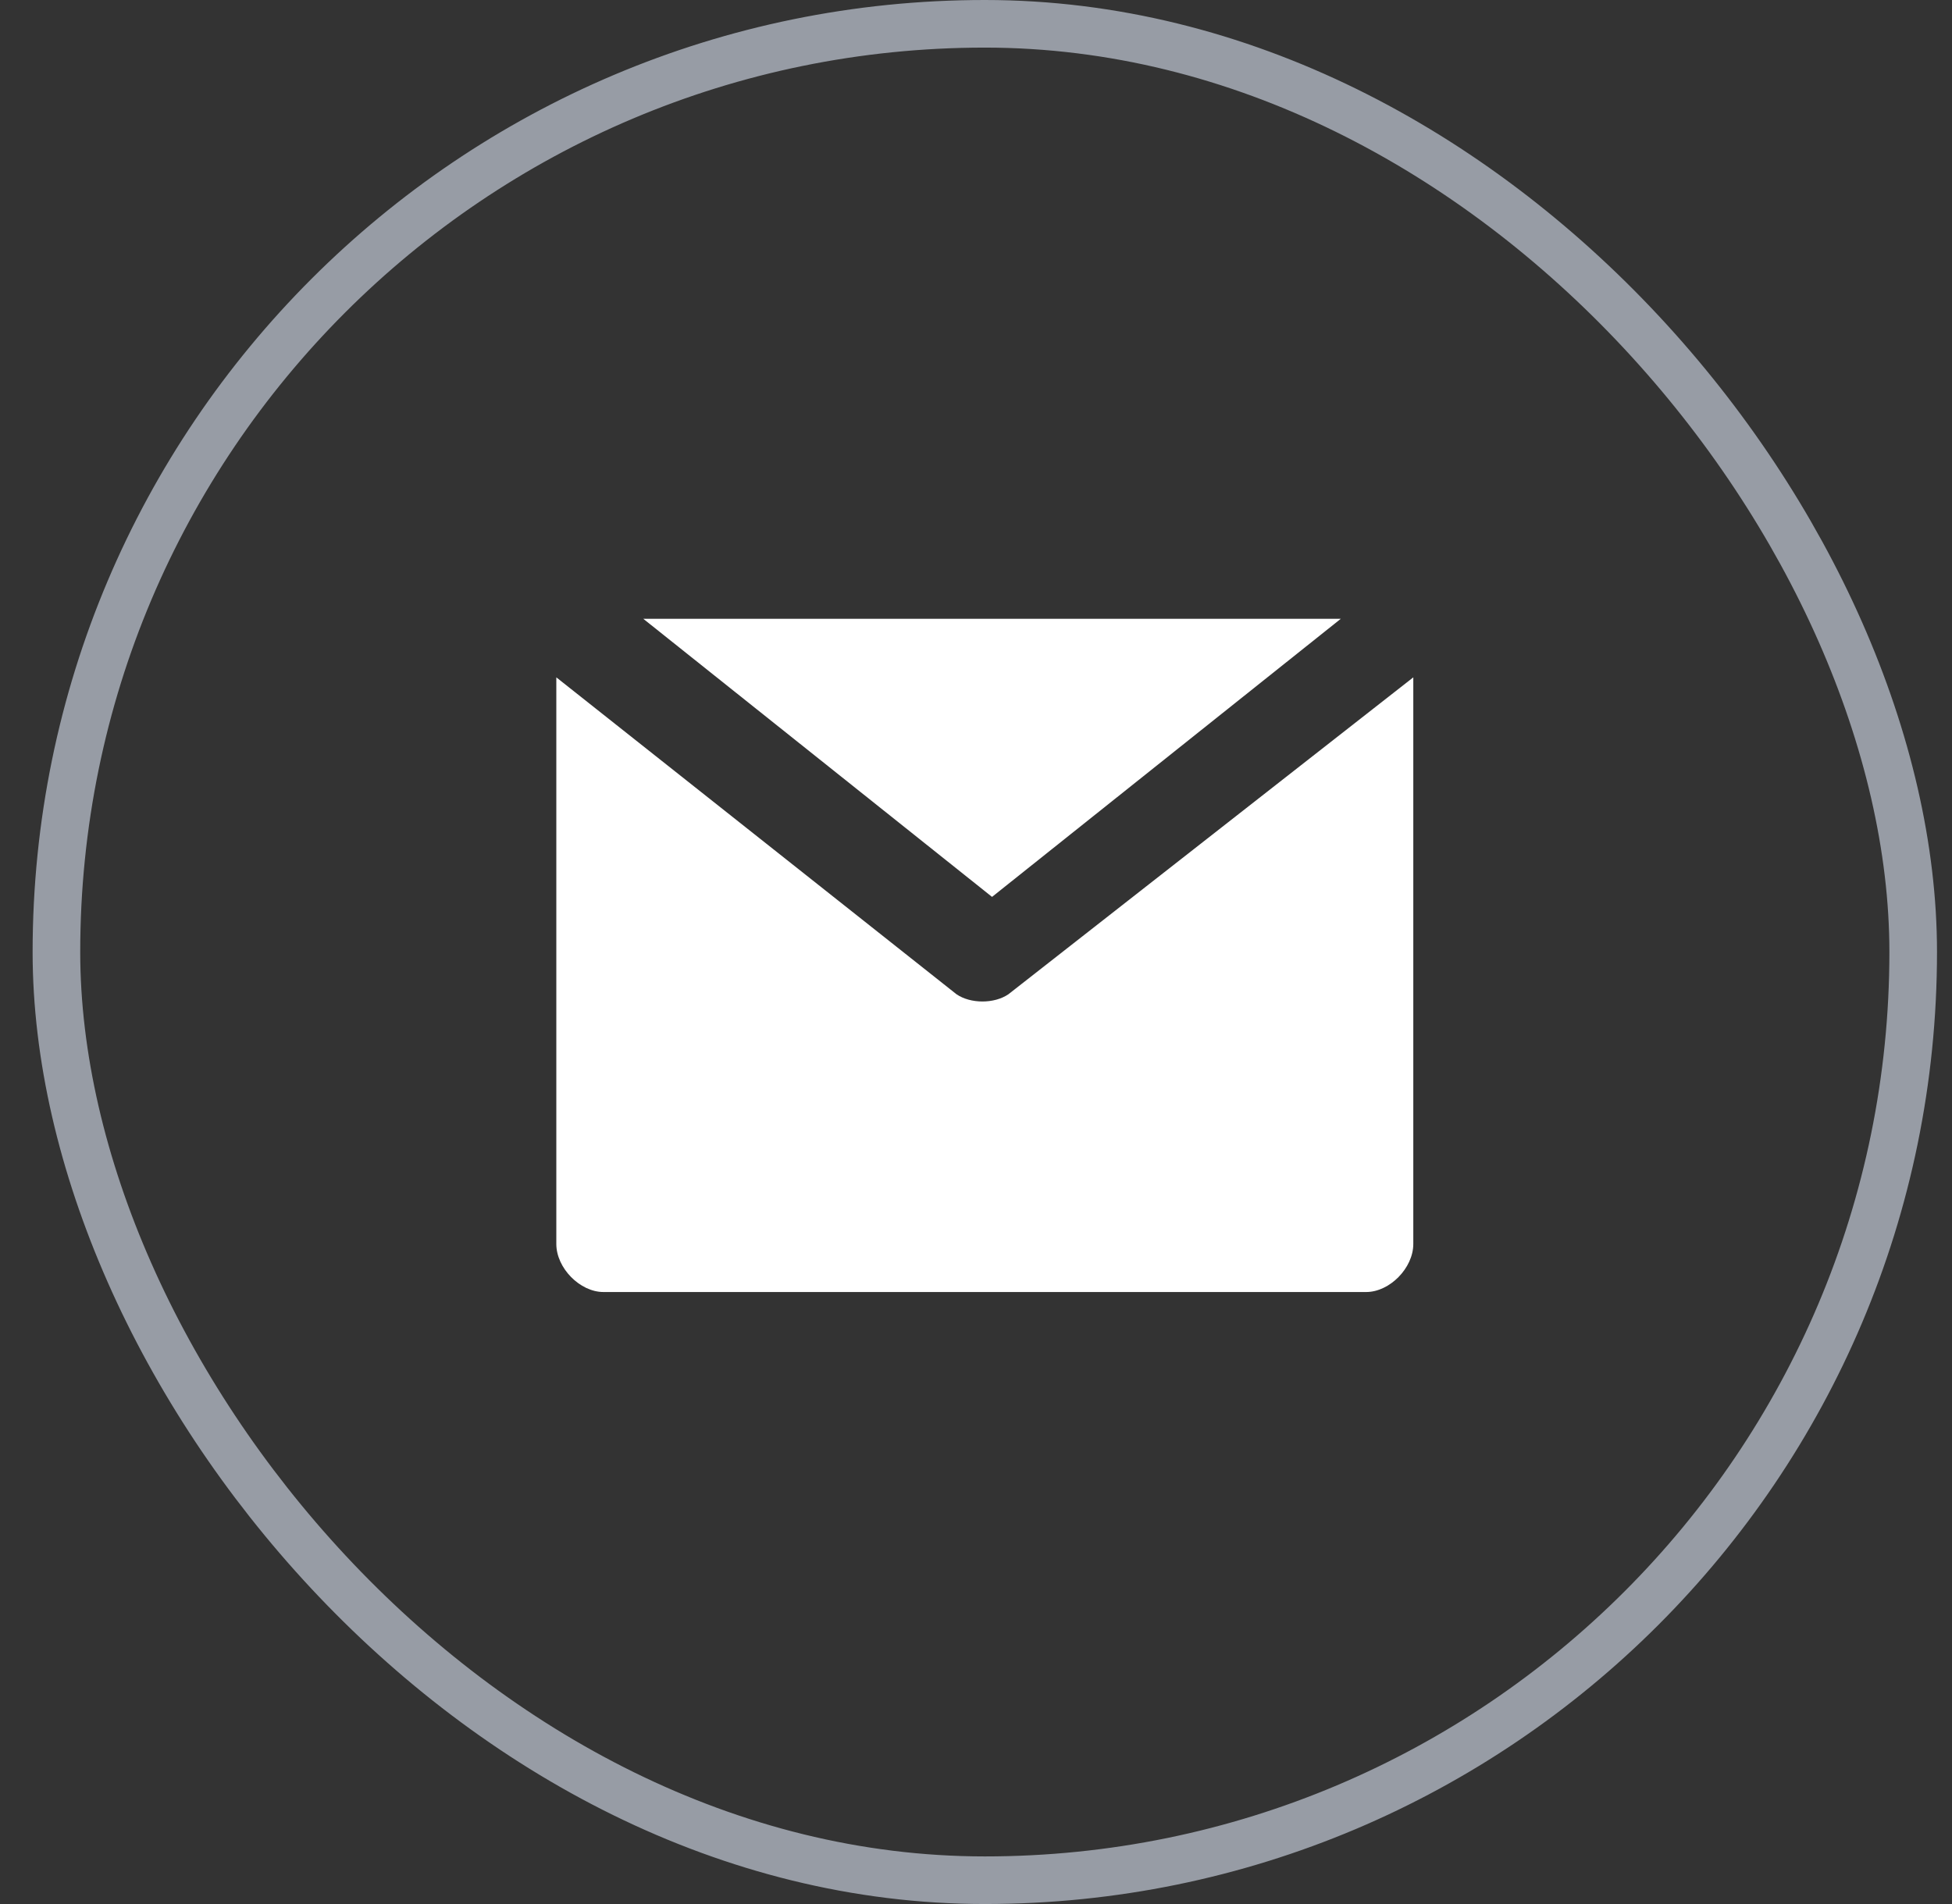 <svg width="41" height="40" viewBox="0 0 41 40" fill="none" xmlns="http://www.w3.org/2000/svg">
<rect x="0" y="0" width="41" height="40" fill="#333333" stroke="none"/>
<rect x="1.185" y="0.5" width="39" height="39" rx="19.5" stroke="#979CA5"/>
<path fill-rule="evenodd" clip-rule="evenodd" d="M20.837 18.842L13.512 13H28.162L20.837 18.842ZM20.091 20.888C20.388 21.09 20.883 21.09 21.18 20.888L29.685 14.23V26.134C29.685 26.638 29.19 27.143 28.695 27.143H12.675C12.18 27.143 11.685 26.638 11.685 26.134V14.23L20.091 20.888Z" fill="white"/>
</svg>

